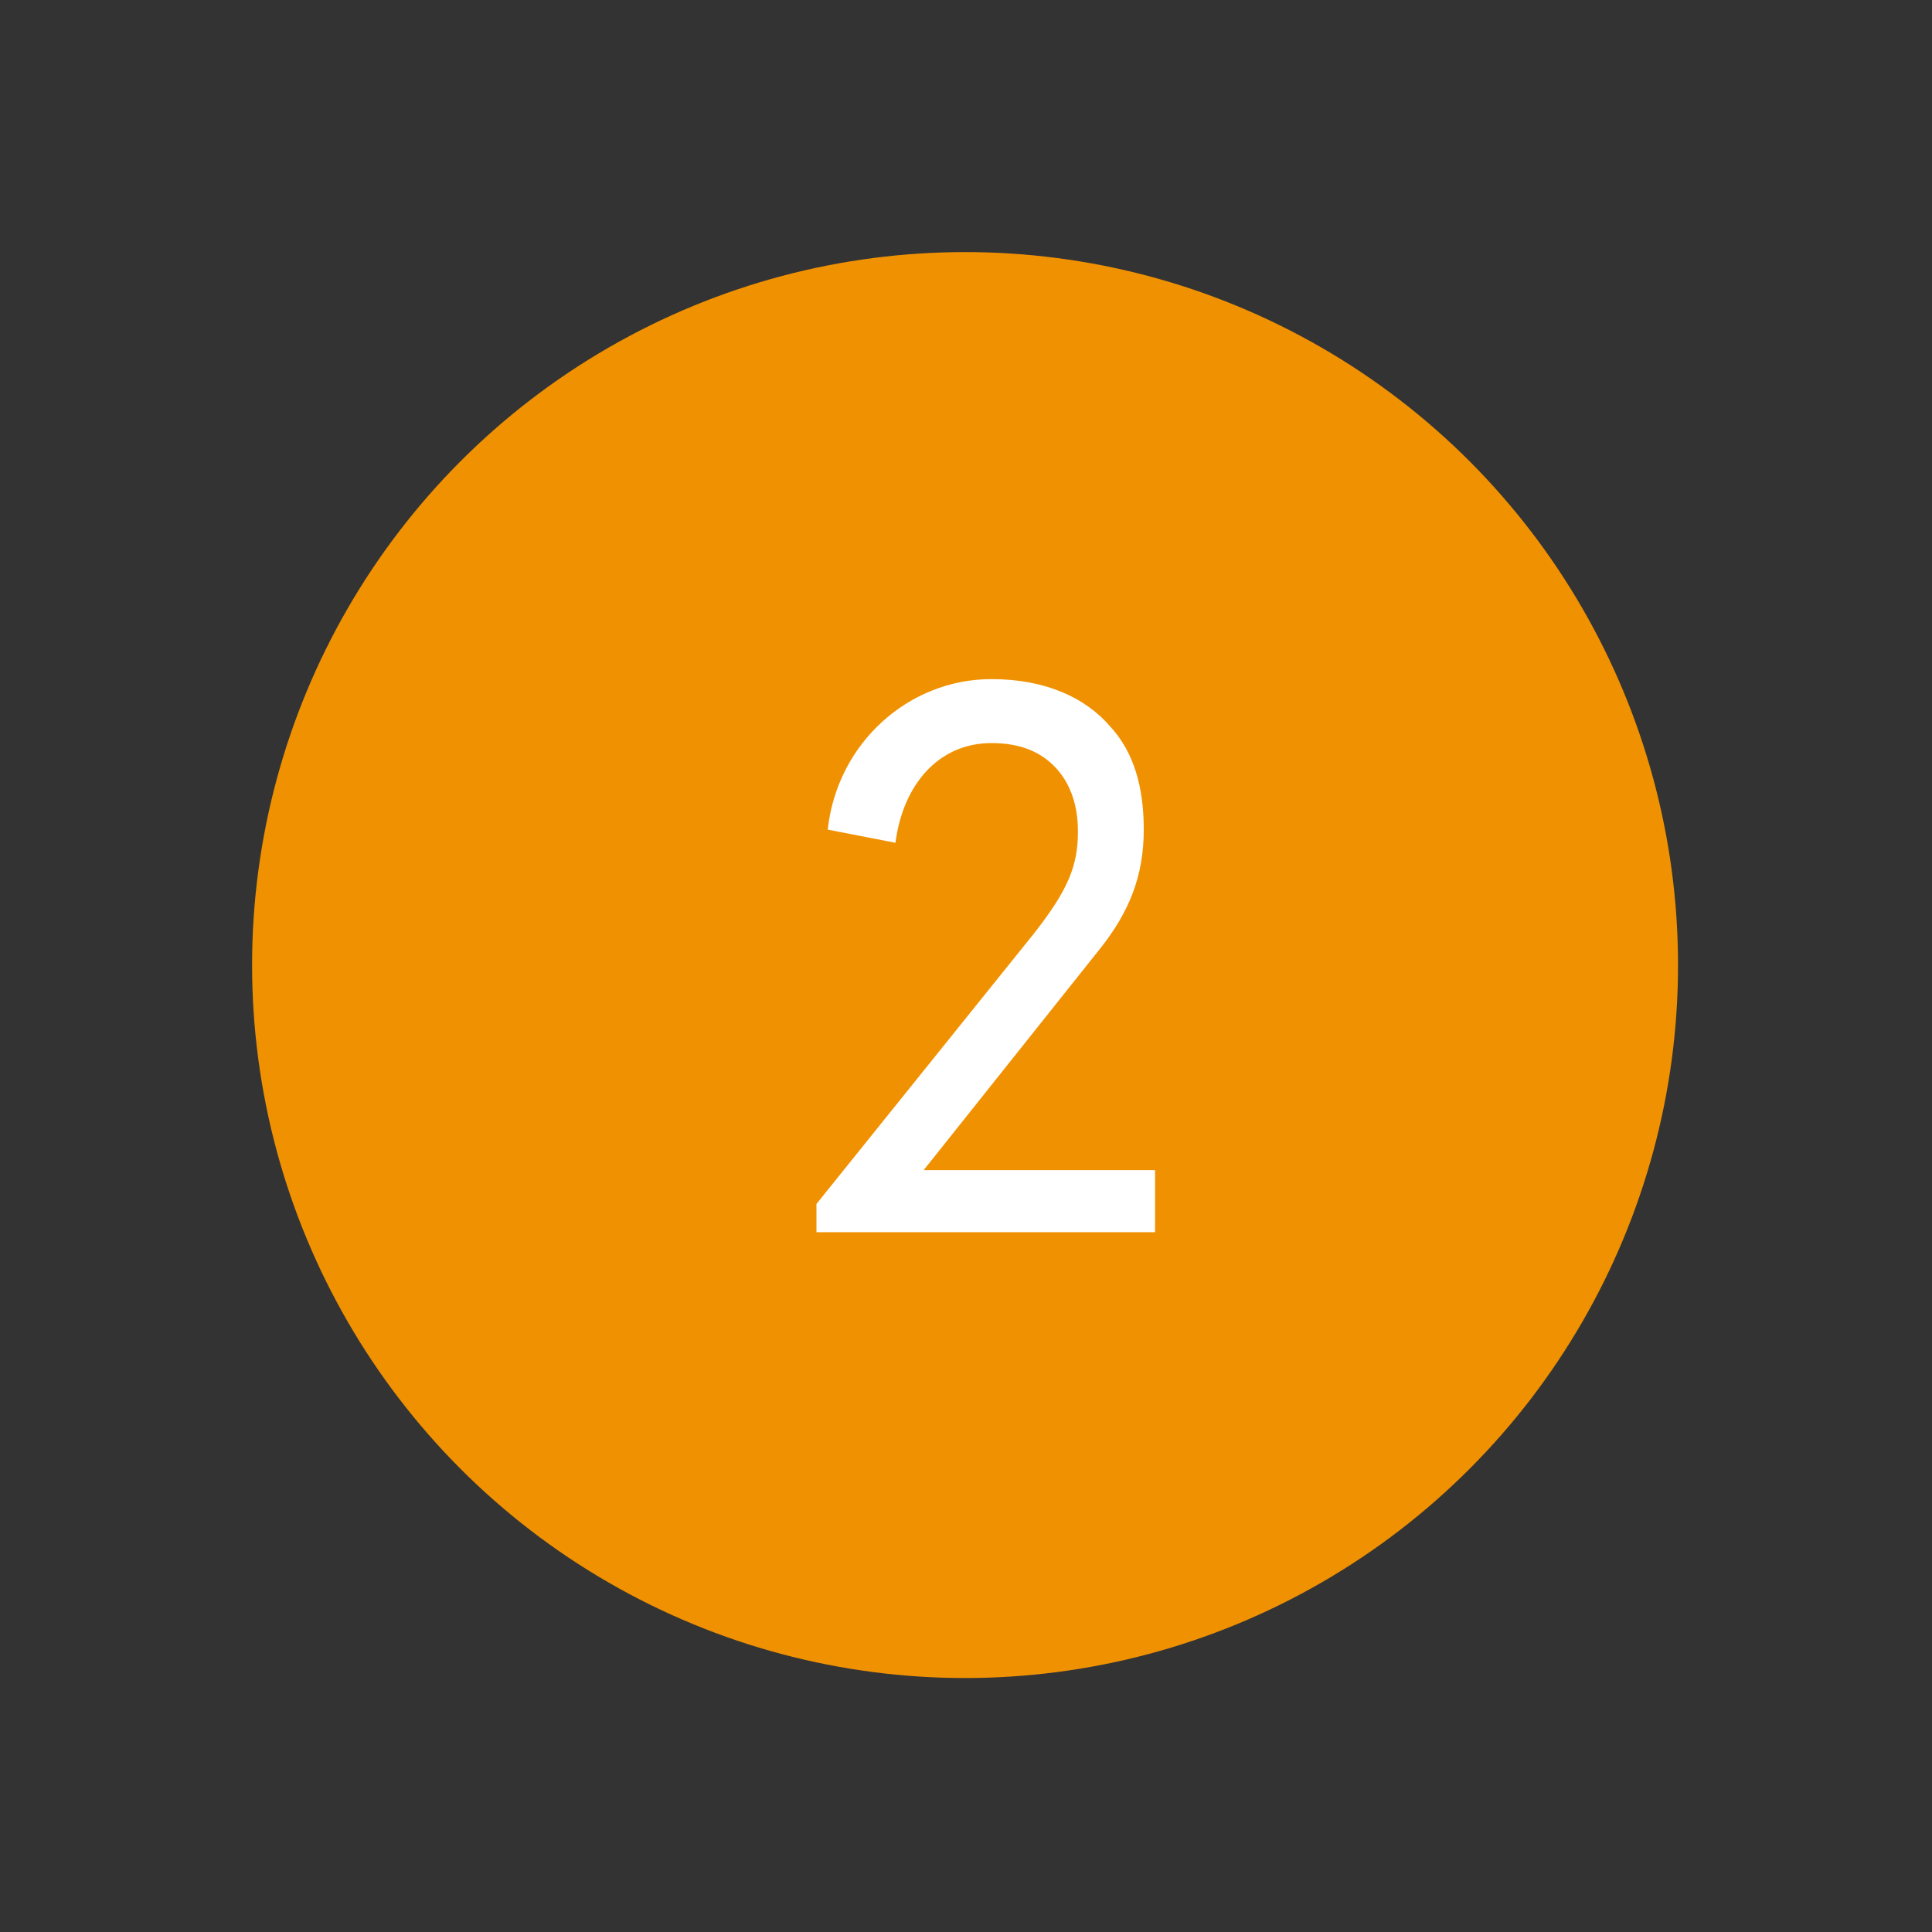 <?xml version="1.0" encoding="utf-8"?>
<!-- Generator: Adobe Illustrator 26.0.2, SVG Export Plug-In . SVG Version: 6.00 Build 0)  -->
<svg version="1.1" id="Ebene_1" xmlns="http://www.w3.org/2000/svg" xmlns:xlink="http://www.w3.org/1999/xlink" x="0px" y="0px"
	 width="102.7px" height="102.7px" viewBox="0 0 102.7 102.7" style="enable-background:new 0 0 102.7 102.7;" xml:space="preserve"
	>
<rect x="0" y="0" width="102.7" height="102.7" fill="#333333" stroke="none"/>
<style type="text/css">
	.st0{fill:#F09101;}
	.st1{fill:#FFFFFF;}
</style>
<circle class="st0" cx="51.3" cy="51.3" r="37.9"/>
<g>
	<path class="st1" d="M43.4,64l11.5-14.3c1.9-2.4,2.4-3.7,2.4-5.5c0-1.4-0.4-2.5-1.1-3.3c-0.8-0.9-1.9-1.4-3.5-1.4
		c-2.8,0-4.7,2.2-5.1,5.3L44,44.1c0.5-4.6,4.3-8,8.7-8c2.9,0,5,1,6.3,2.5c1.3,1.4,1.8,3.3,1.8,5.5c0,2.5-0.8,4.4-2.3,6.3l-9.4,11.8
		h12.3v3.3h-18V64z"/>
</g>
</svg>
